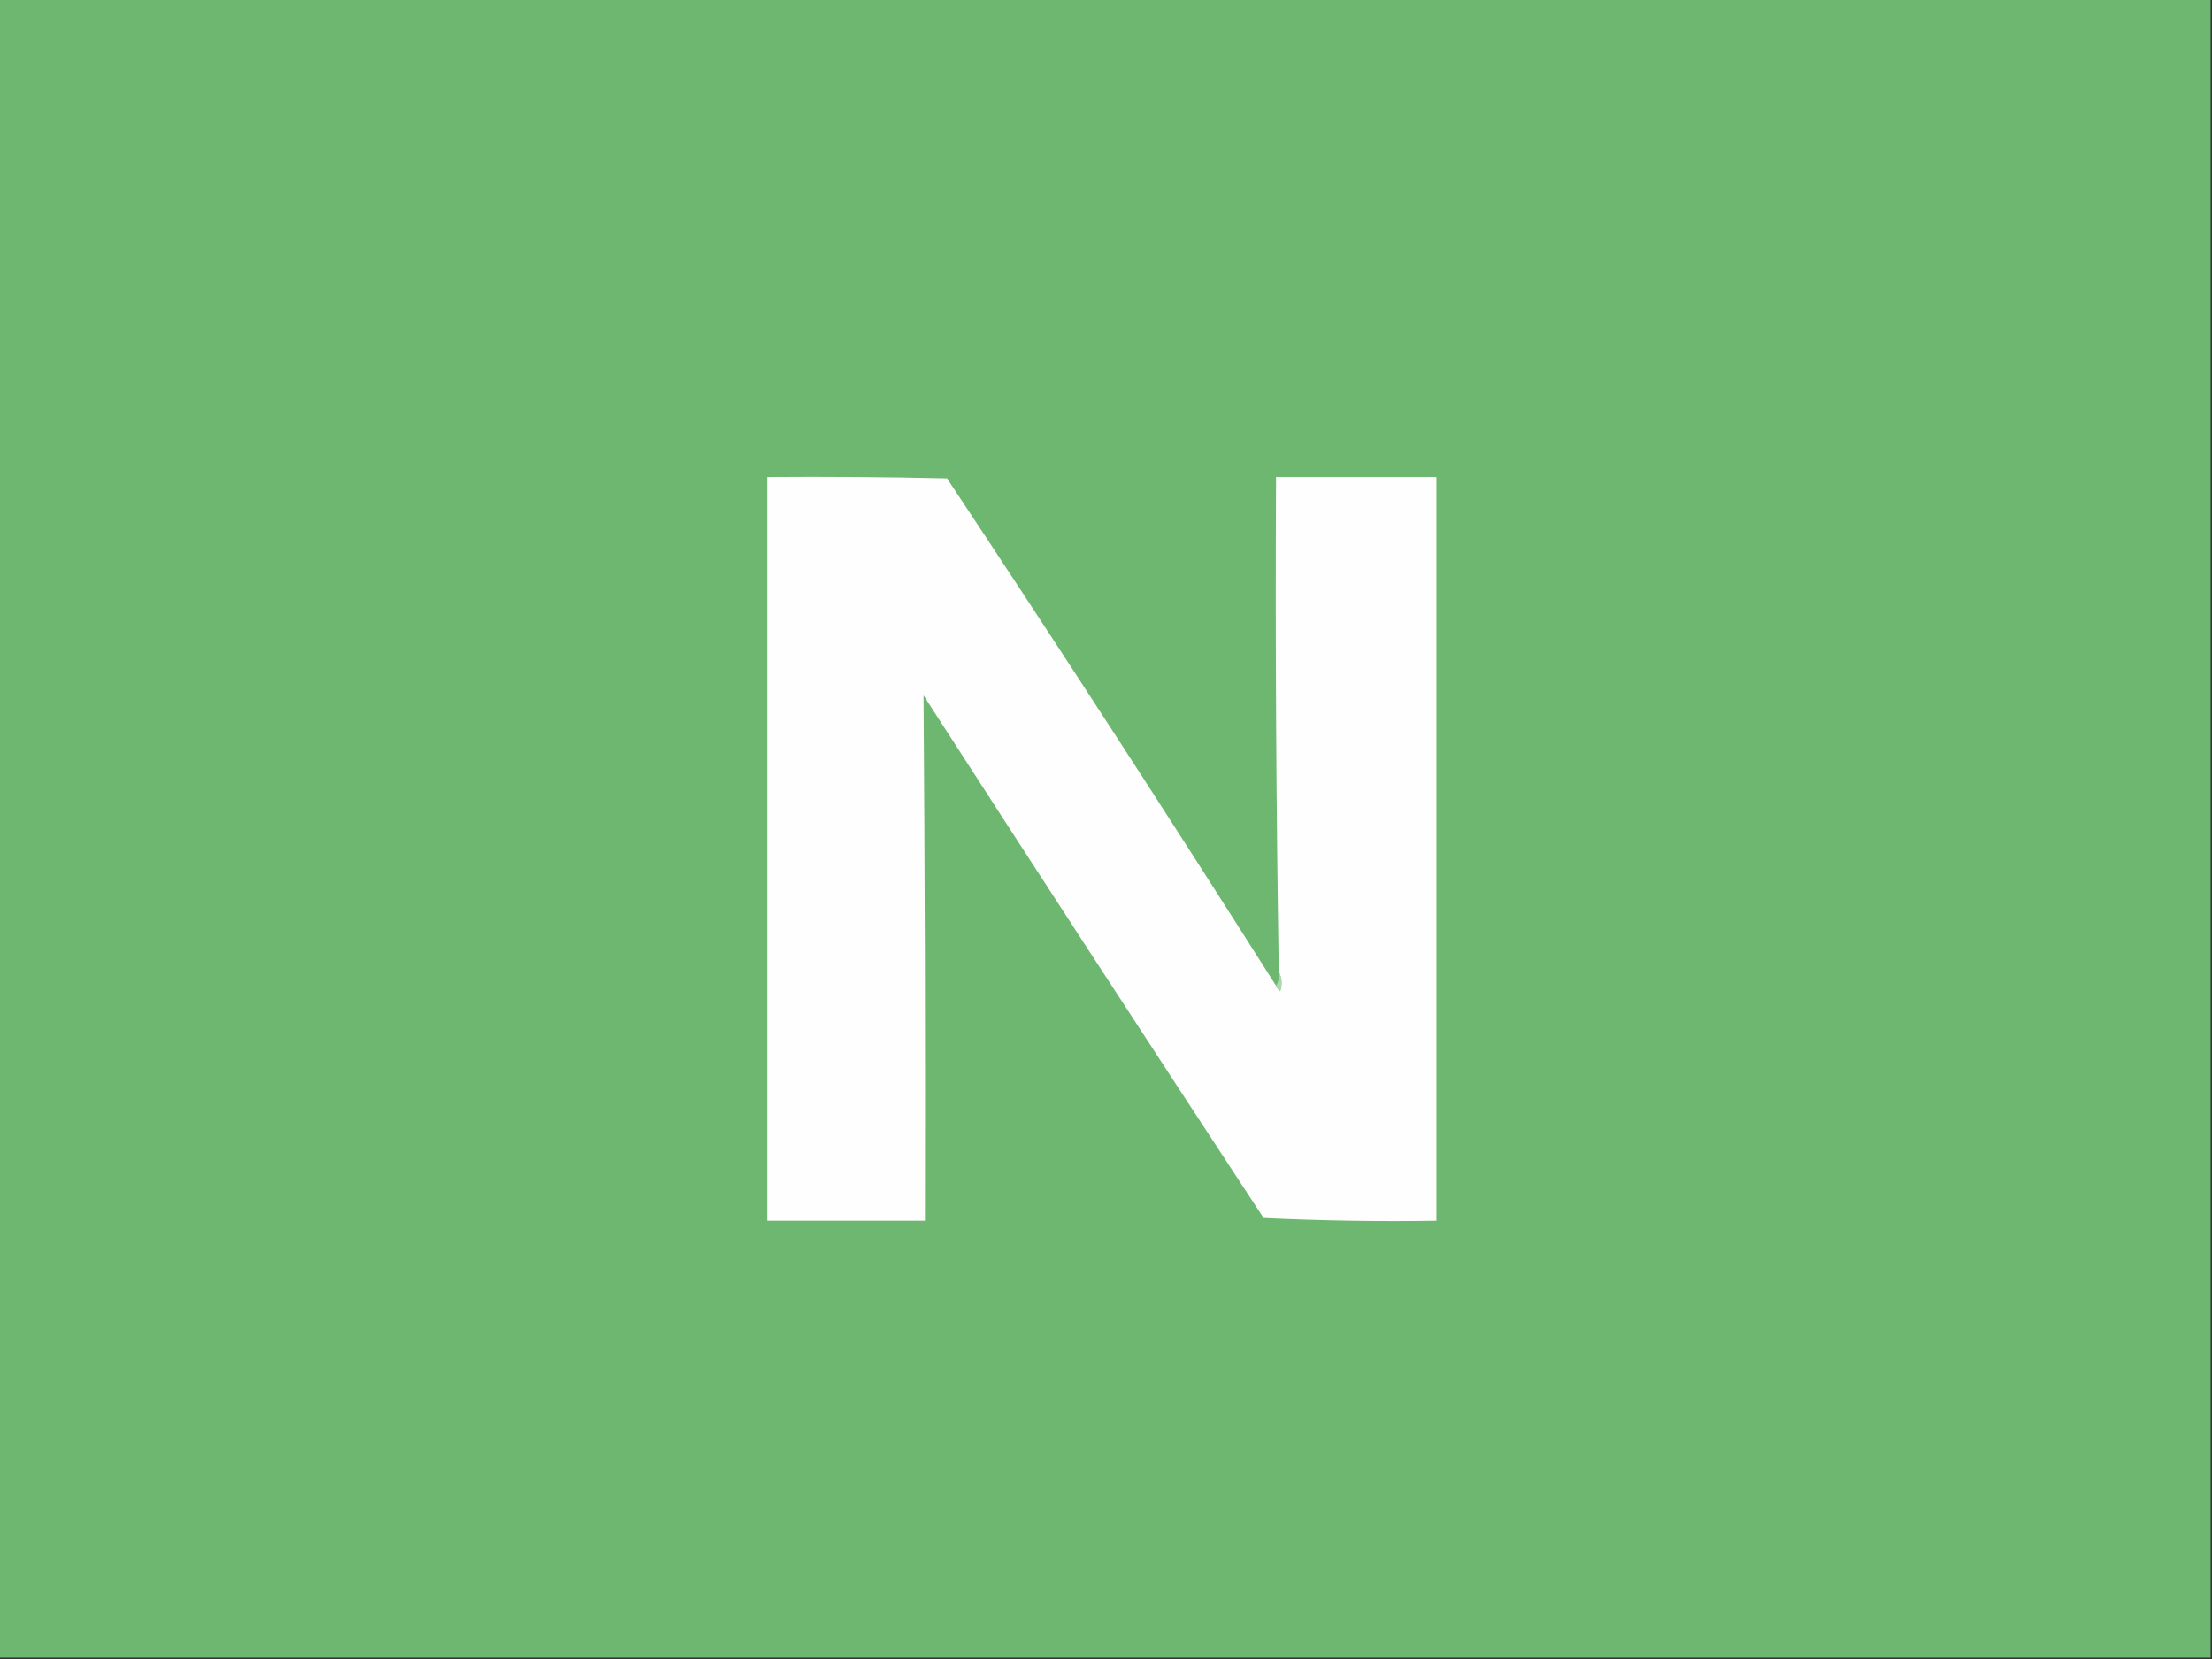 <?xml version="1.0" encoding="UTF-8"?>
<!DOCTYPE svg PUBLIC "-//W3C//DTD SVG 1.1//EN" "http://www.w3.org/Graphics/SVG/1.1/DTD/svg11.dtd">
<svg xmlns="http://www.w3.org/2000/svg" version="1.1" width="800px" height="600px" style="shape-rendering:geometricPrecision; text-rendering:geometricPrecision; image-rendering:optimizeQuality; fill-rule:evenodd; clip-rule:evenodd" xmlns:xlink="http://www.w3.org/1999/xlink">
<rect width="100%" height="100%" fill="#333333" stroke="none"/>
<g><path style="opacity:1" fill="#6eb771" d="M -0.5,-0.5 C 266.167,-0.5 532.833,-0.5 799.5,-0.5C 799.5,199.5 799.5,399.5 799.5,599.5C 532.833,599.5 266.167,599.5 -0.5,599.5C -0.5,399.5 -0.5,199.5 -0.5,-0.5 Z"/></g>
<g><path style="opacity:1" fill="#fefefe" d="M 461.5,356.5 C 461.783,357.289 462.283,357.956 463,358.5C 463.796,355.961 463.629,353.628 462.5,351.5C 461.544,291.843 461.21,232.176 461.5,172.5C 480.833,172.5 500.167,172.5 519.5,172.5C 519.5,262.167 519.5,351.833 519.5,441.5C 498.591,441.827 477.758,441.493 457,440.5C 415.751,377.671 374.751,314.671 334,251.5C 334.474,314.809 334.641,378.142 334.5,441.5C 315.5,441.5 296.5,441.5 277.5,441.5C 277.5,351.833 277.5,262.167 277.5,172.5C 299.169,172.333 320.836,172.5 342.5,173C 382.8,233.769 422.467,294.936 461.5,356.5 Z"/></g>
<g><path style="opacity:1" fill="#aed7b0" d="M 462.5,351.5 C 463.629,353.628 463.796,355.961 463,358.5C 462.283,357.956 461.783,357.289 461.5,356.5C 462.451,355.081 462.784,353.415 462.5,351.5 Z"/></g>
</svg>

